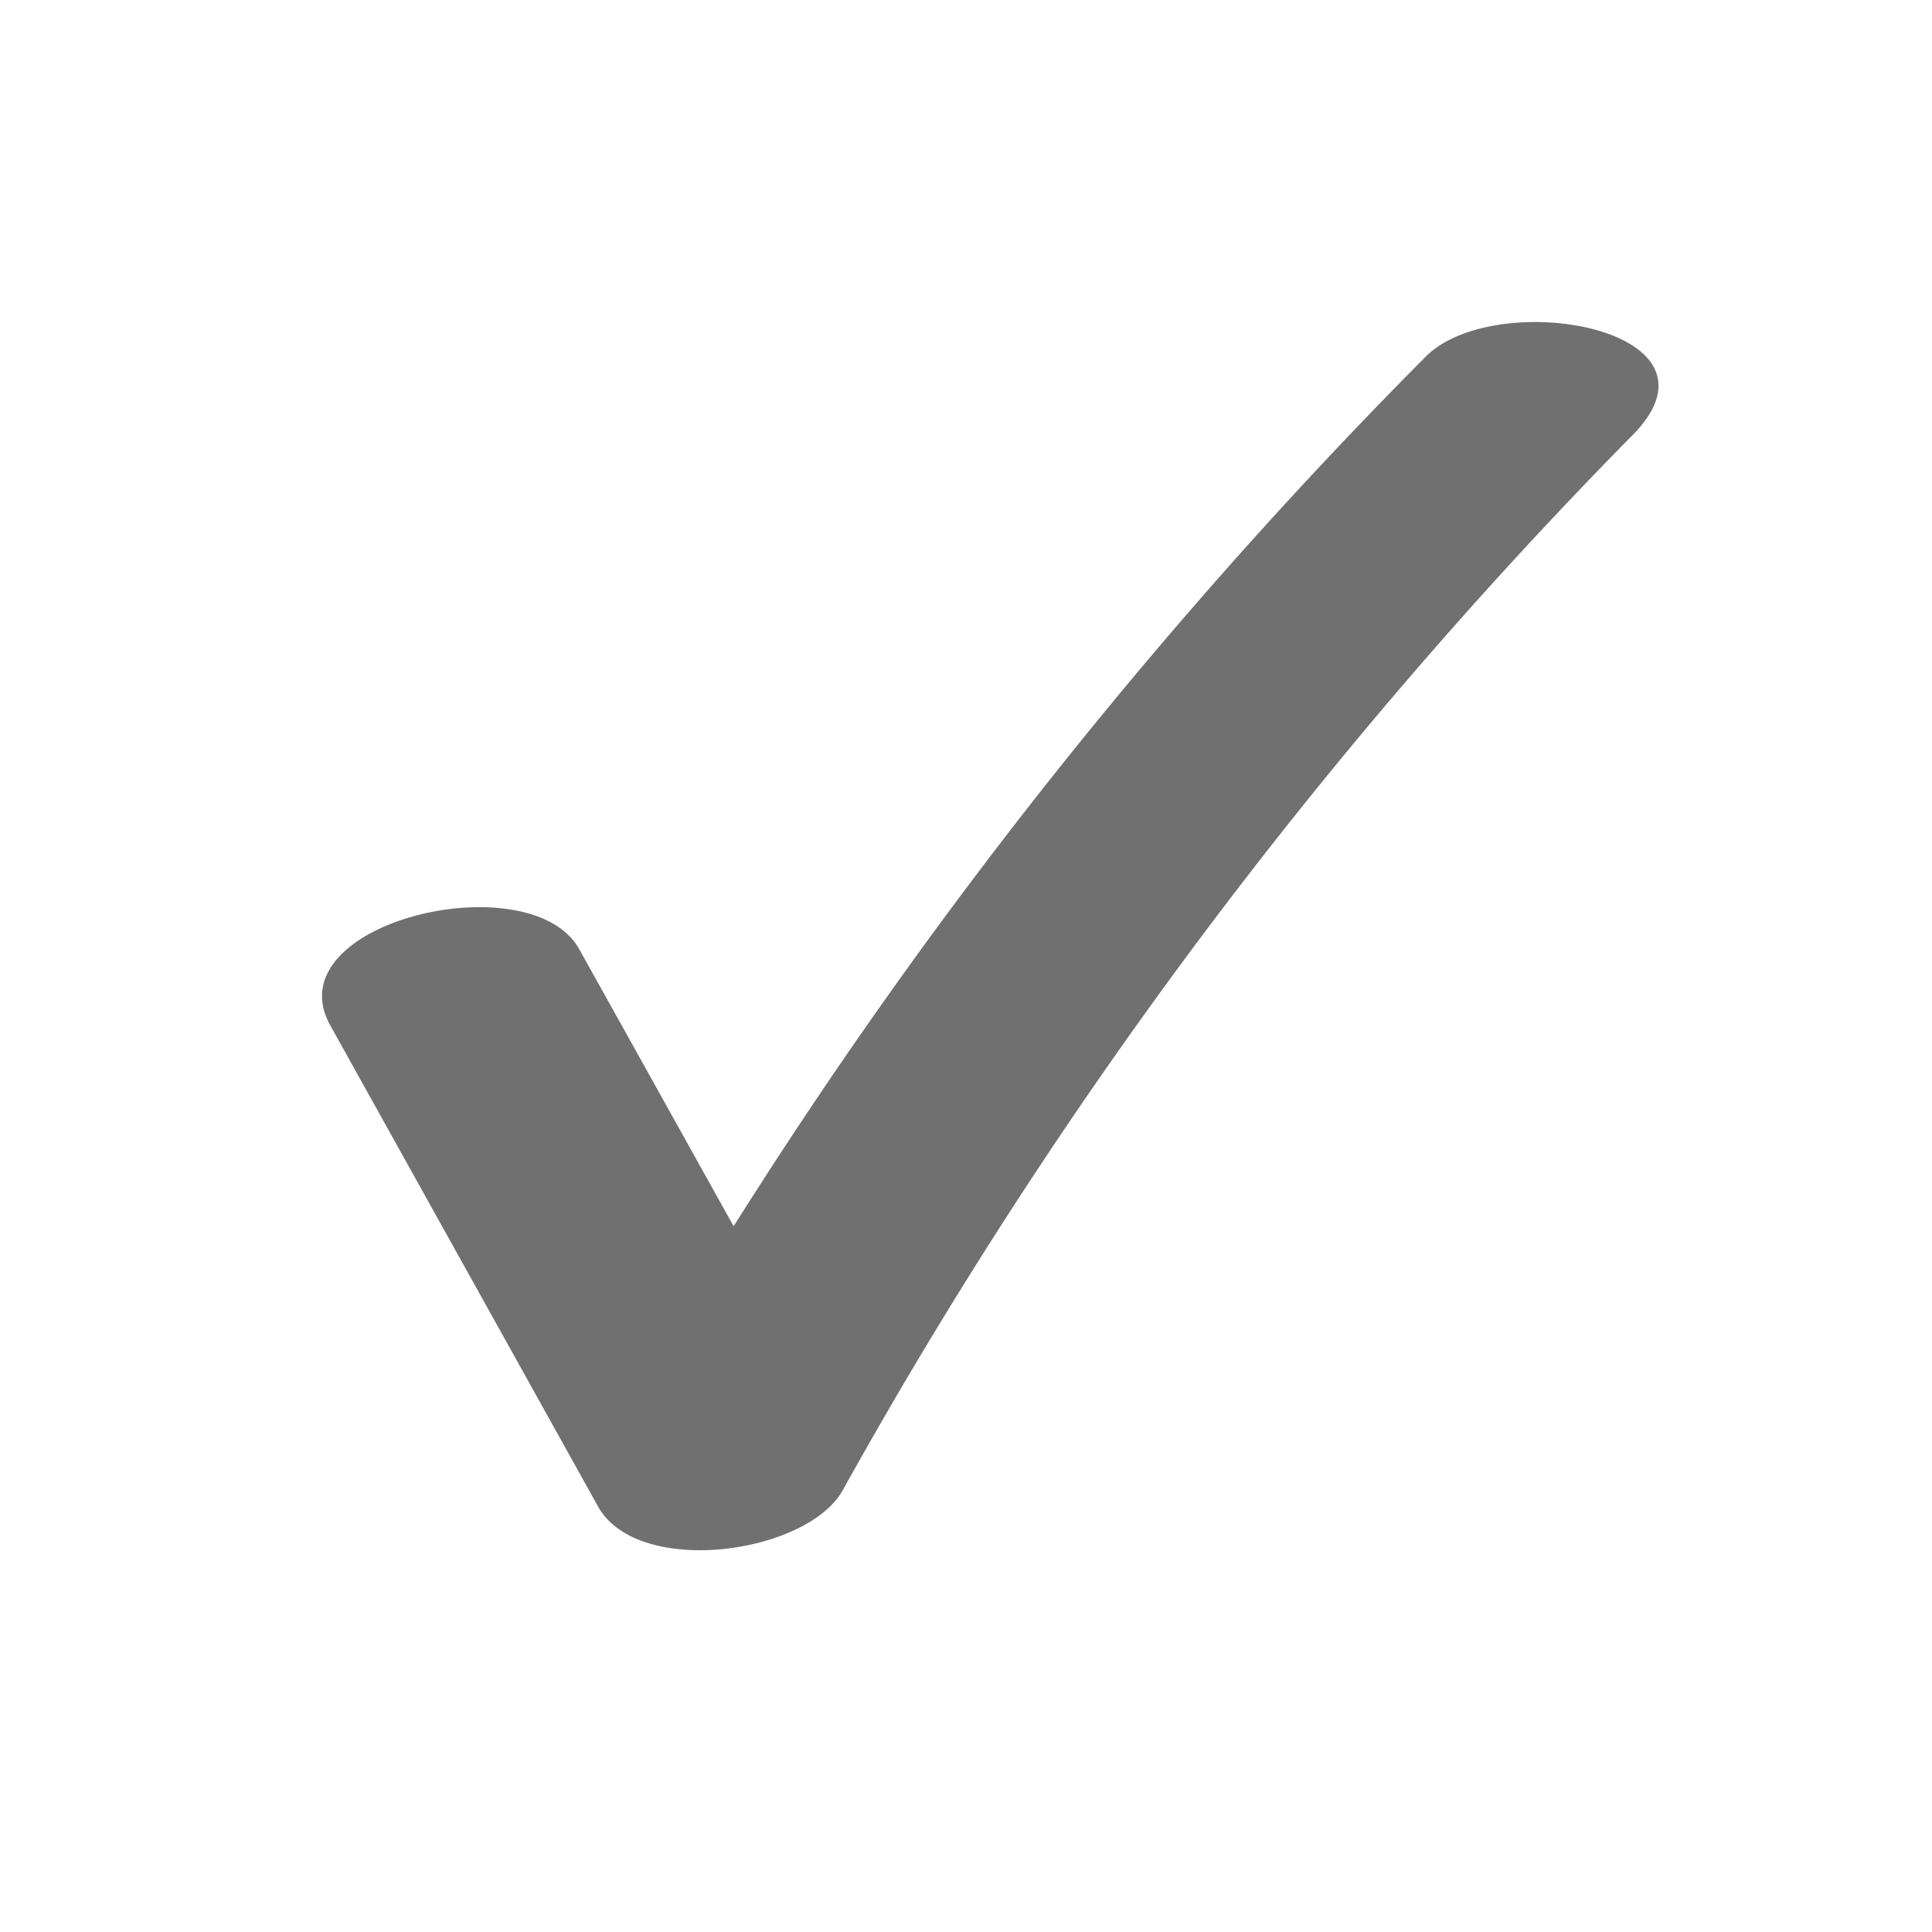 <svg xmlns="http://www.w3.org/2000/svg" width="24" height="24" viewBox="0 0 24 24">
  <g id="Tick" transform="translate(3.695 4.375)">
    <rect id="Rectangle_1329" data-name="Rectangle 1329" width="24" height="24" transform="translate(-3.695 -4.375)" fill="none"/>
    <path id="Path_1035" data-name="Path 1035" d="M.107,8.734,3.433,14.71c.489.879,2.561.6,3.03-.184A60.683,60.683,0,0,1,16.236,1.45C17.648.1,14.633-.453,13.729.412A62.765,62.765,0,0,0,3.5,13.947l3.03-.184L3.2,7.788C2.594,6.7-.605,7.454.107,8.734h0Z" transform="translate(0.301 -0.371)" fill="#707070"/>
  </g>
</svg>
